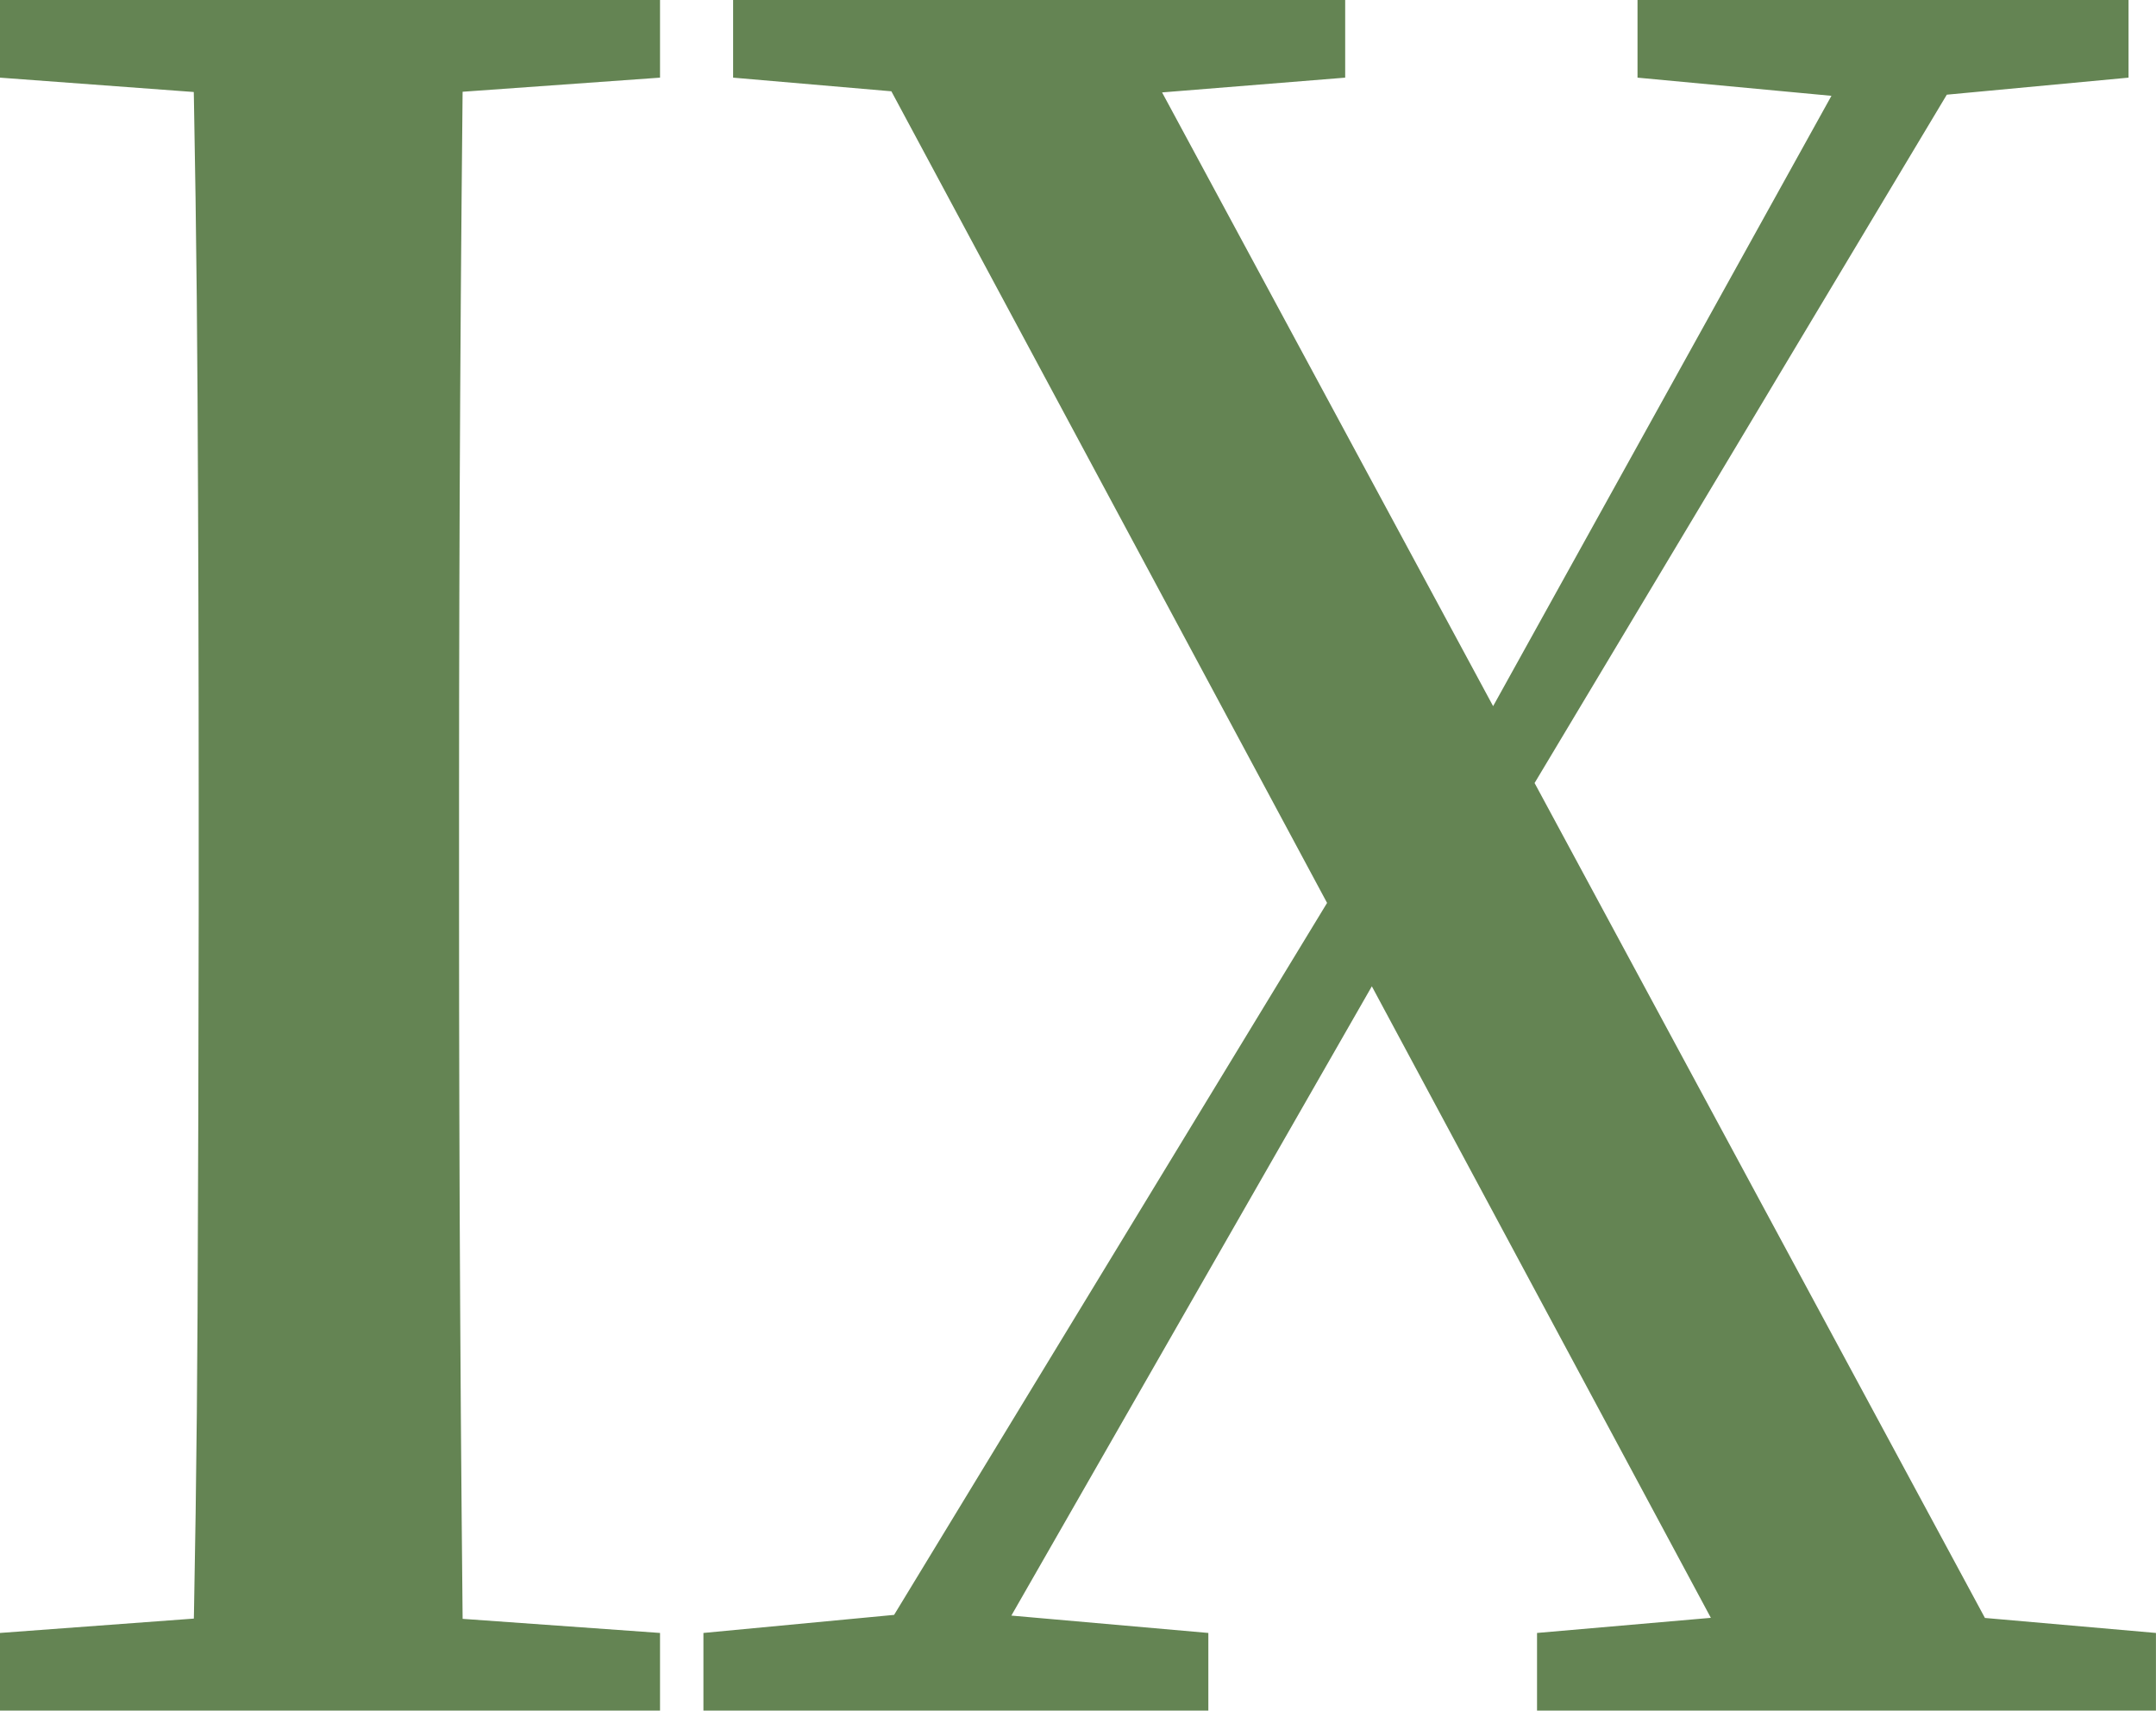 <svg xmlns="http://www.w3.org/2000/svg" width="45.313" height="35.952" viewBox="0 0 45.313 35.952"><path d="M1.344,0V-1.632l5.184-.384H9.84l5.376.384V0ZM5.376,0q.1-4.128.12-8.352T5.52-16.8v-2.4q0-4.176-.024-8.4t-.12-8.352h5.712q-.048,4.08-.072,8.3T10.992-19.2v2.4q0,4.224.024,8.424T11.088,0ZM16.128,0V-1.632l4.56-.432H21.84l4.9.432V0Zm2.784,0L30.384-18.864l1.248,1.1L21.456,0ZM33.648,0V-1.632l5.52-.48h2.016l5.472.48V0Zm4.7,0-19.3-35.952H24.72L44.112,0ZM32.5-17.664l-1.1-1.056,9.552-17.232h2.5ZM1.344-34.32v-1.632H15.216v1.632l-5.376.384H6.528Zm15.408,0v-1.632H29.616v1.632l-5.952.48H22.32Zm19.008,0v-1.632H46.08v1.632l-4.608.432h-1.1Z" transform="translate(-1.344 35.952)" fill="#648453"/></svg>